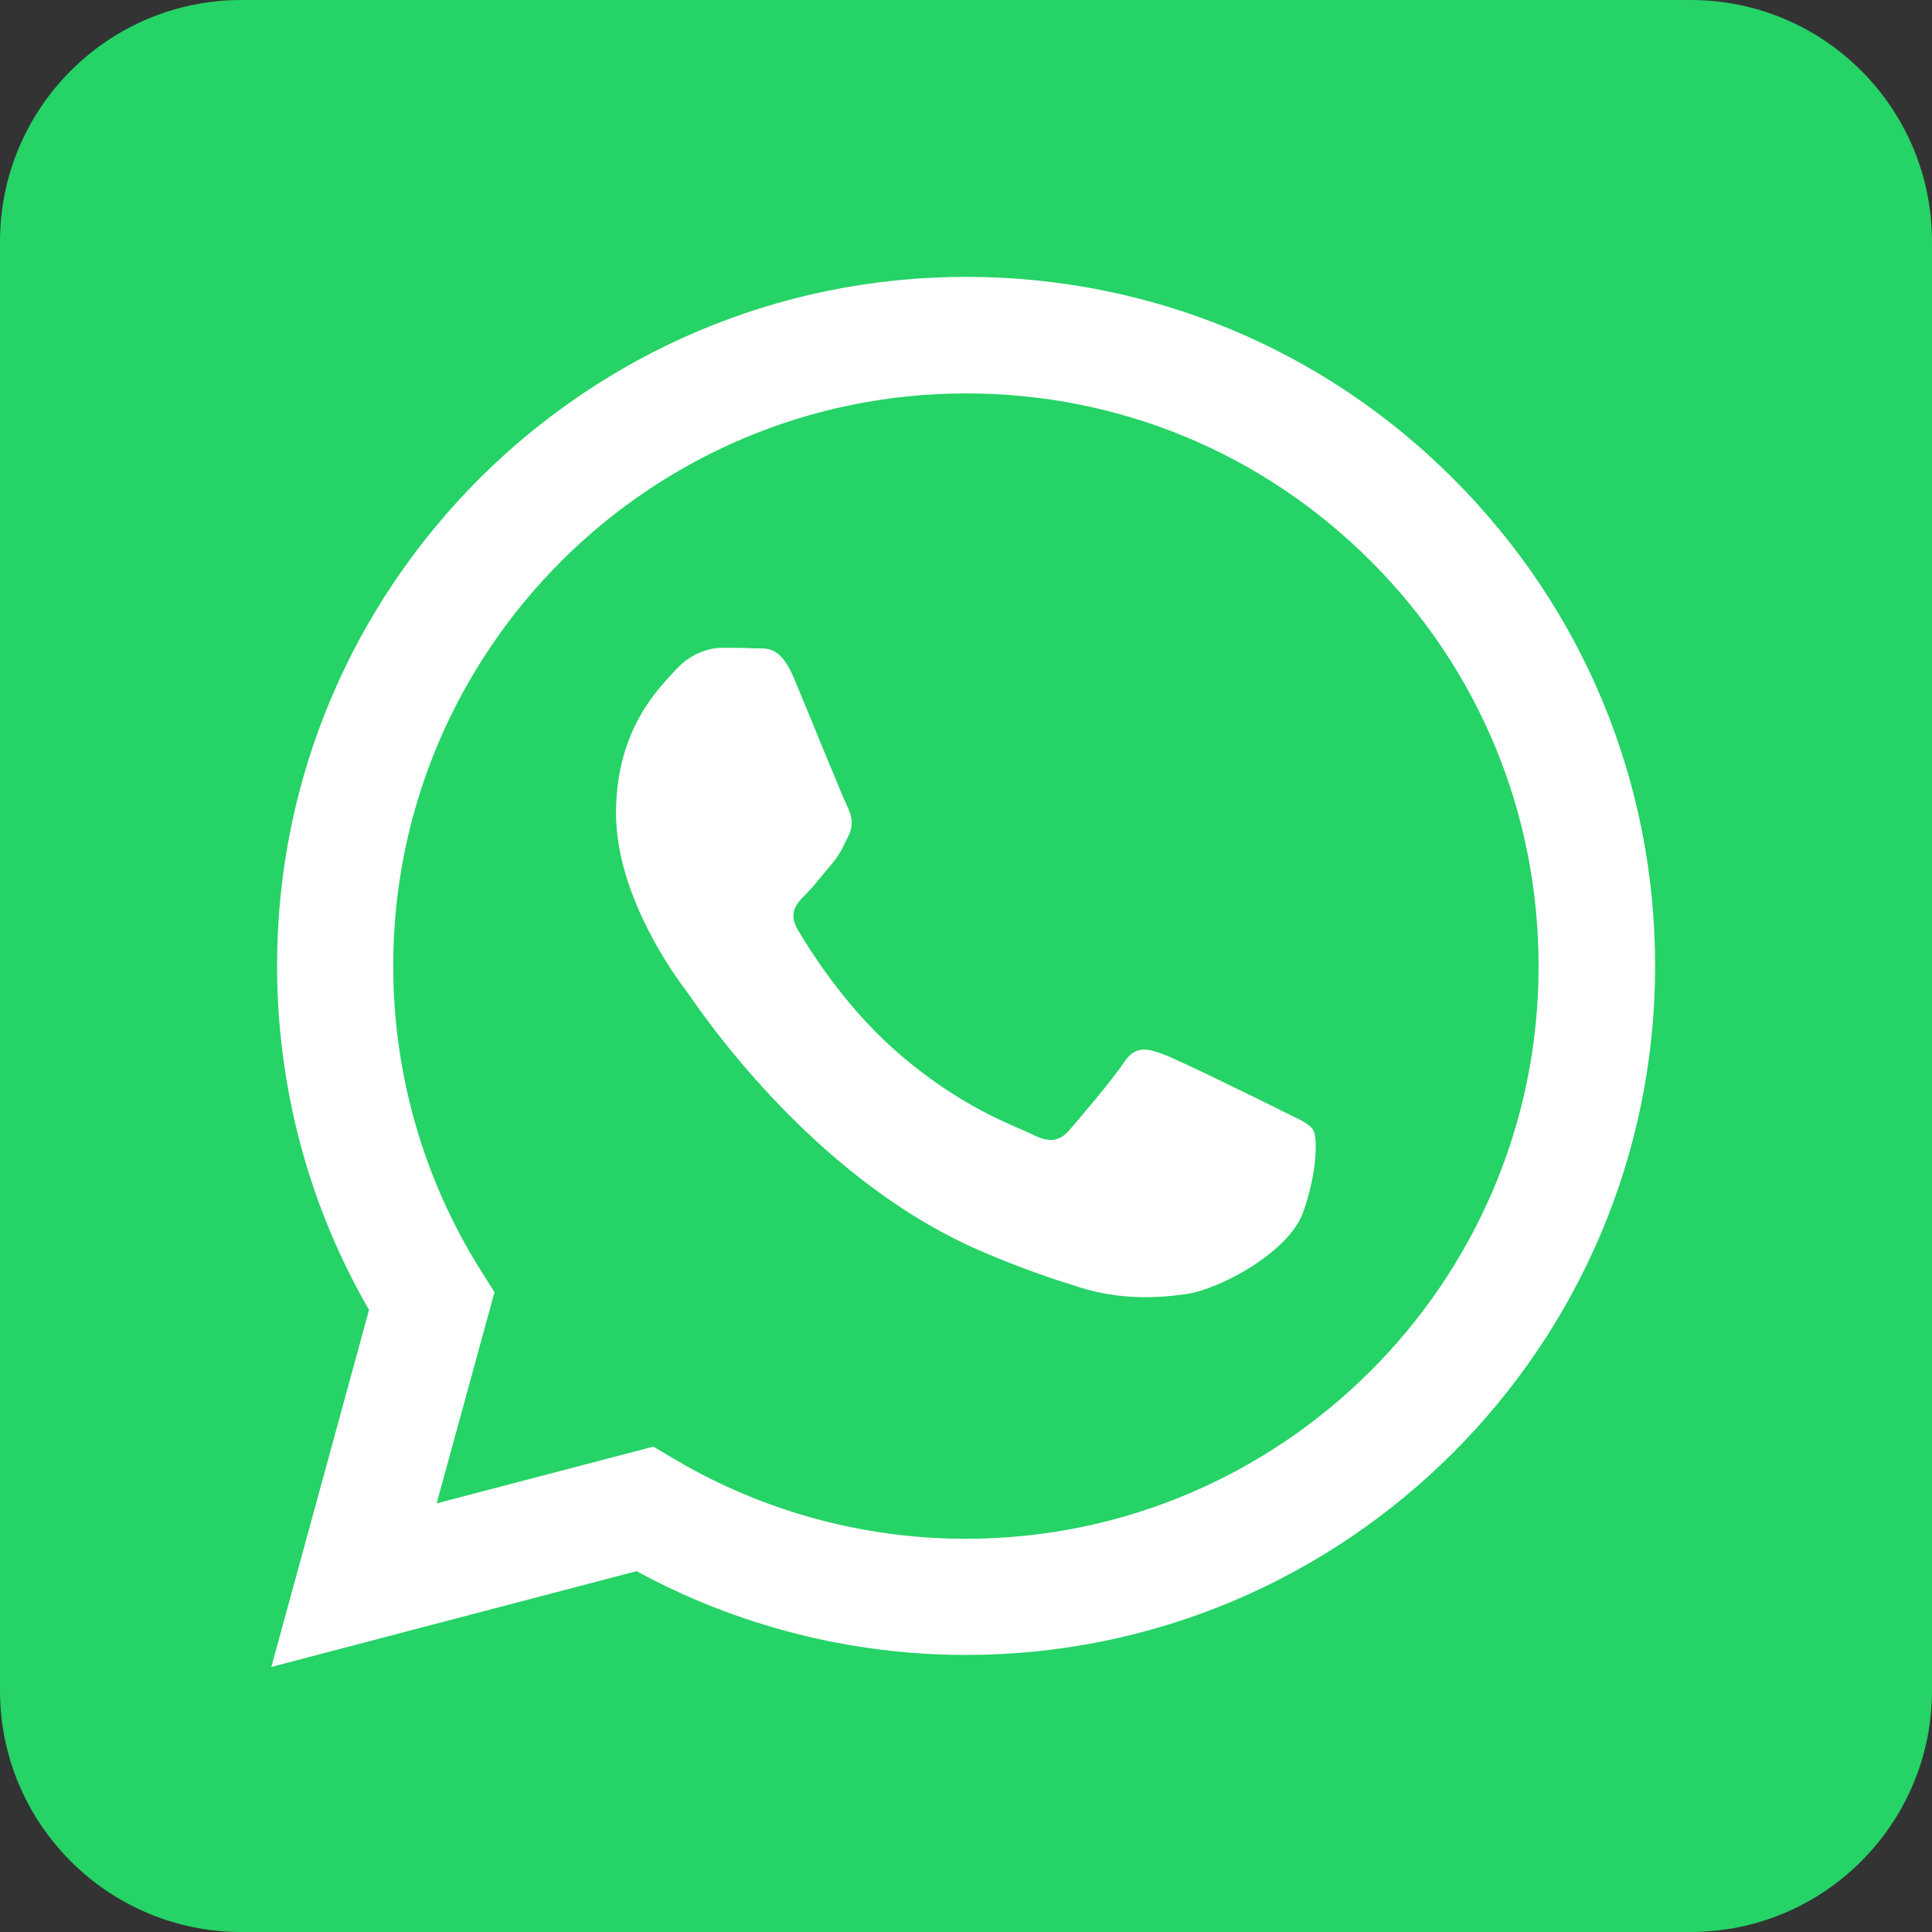 <?xml version="1.0" encoding="UTF-8"?><svg id="Capa_2" xmlns="http://www.w3.org/2000/svg" viewBox="0 0 101.46 101.46"><rect x="0" y="0" width="101.46" height="101.46" fill="#333333" stroke="none"/><defs><style>.cls-1{fill:#fff;fill-rule:evenodd;}.cls-2{fill:#25d366;}</style></defs><g id="OBJECTS"><path class="cls-2" d="M88.78,101.46H12.68c-7,0-12.68-5.68-12.68-12.68V12.69C0,5.68,5.68,0,12.68,0h76.1c7.01,0,12.68,5.68,12.68,12.69v76.09c0,7-5.68,12.68-12.68,12.68"/><path class="cls-1" d="M76.33,25.15c-6.83-6.84-15.92-10.61-25.6-10.61-19.94,0-36.18,16.23-36.18,36.17,0,6.38,1.66,12.6,4.83,18.08l-5.13,18.75,19.18-5.03c5.29,2.88,11.24,4.4,17.29,4.4h.01c19.94,0,36.18-16.23,36.19-36.17,0-9.67-3.76-18.75-10.59-25.59M50.73,80.81h-.01c-5.4,0-10.69-1.45-15.31-4.19l-1.1-.65-11.38,2.98,3.04-11.09-.72-1.14c-3.01-4.79-4.6-10.32-4.6-16,0-16.58,13.5-30.06,30.09-30.06,8.03,0,15.58,3.13,21.26,8.82,5.68,5.68,8.8,13.24,8.8,21.27,0,16.58-13.5,30.06-30.08,30.06"/><path class="cls-1" d="M67.23,58.29c-.9-.45-5.35-2.64-6.18-2.94-.83-.3-1.43-.45-2.03.45-.6.91-2.34,2.94-2.86,3.55-.53.6-1.05.68-1.96.22-.9-.45-3.82-1.41-7.27-4.48-2.69-2.4-4.5-5.36-5.03-6.26-.53-.9-.06-1.39.4-1.85.41-.4.9-1.05,1.36-1.58.45-.53.6-.9.9-1.51.3-.6.15-1.13-.08-1.58-.23-.45-2.03-4.9-2.79-6.71-.74-1.76-1.48-1.53-2.04-1.55-.53-.03-1.13-.03-1.73-.03s-1.58.23-2.41,1.13c-.83.91-3.16,3.09-3.16,7.54s3.24,8.75,3.69,9.35c.45.6,6.38,9.73,15.45,13.65,2.16.93,3.84,1.49,5.16,1.9,2.17.69,4.14.59,5.69.36,1.74-.26,5.35-2.19,6.1-4.3.75-2.11.75-3.92.53-4.3-.23-.38-.83-.6-1.73-1.05"/></g></svg>